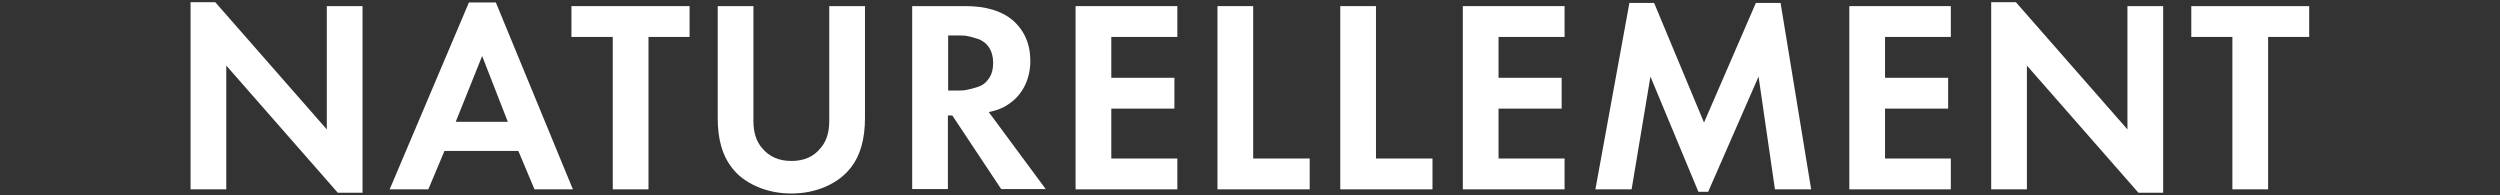 <?xml version="1.0" encoding="UTF-8"?> <svg xmlns="http://www.w3.org/2000/svg" xmlns:xlink="http://www.w3.org/1999/xlink" version="1.1" viewBox="0 0 1022 79.9"><rect x="0" y="0" width="1022" height="79.9" fill="#333333" stroke="none"/><defs><style> .cls-1 { fill: none; } .cls-2 { fill: #fff; } .cls-3 { clip-path: url(#clippath); } </style><clipPath id="clippath"><rect class="cls-1" x="77.9" y=".9" width="866.1" height="78.2"></rect></clipPath></defs><g><g id="_Слой_1" data-name="Слой_1"><g><polygon class="cls-2" points="77.9 .9 77.9 77.4 92.5 77.4 92.5 26.8 138.1 78.8 148.2 78.8 148.2 2.5 133.6 2.5 133.6 52.9 88 .9 77.9 .9"></polygon><path class="cls-2" d="M197.1,22.9l10.5,26.9h-21.3l10.8-26.9ZM191.7,1l-32.4,76.4h15.8l6.6-15.7h30.2l6.6,15.7h15.7L202.7,1h-11Z"></path><polygon class="cls-2" points="281.9 15.1 265.1 15.1 265.1 77.4 250.5 77.4 250.5 15.1 233.6 15.1 233.6 2.5 281.9 2.5 281.9 15.1"></polygon><g class="cls-3"><path class="cls-2" d="M293.4,2.5h14.6v47c0,4.7,1.2,8.4,3.6,11.1,2.8,3.4,6.8,5.2,11.9,5.2s9.1-1.7,11.9-5.2c2.4-2.7,3.6-6.4,3.6-11.1V2.5h14.6v45.8c0,8.5-1.9,15.2-5.6,20-2.6,3.4-6.1,6.1-10.5,8-4.4,1.9-9,2.8-14,2.8s-9.6-.9-14-2.8c-4.4-1.9-7.9-4.5-10.5-8-3.7-4.8-5.6-11.4-5.6-20V2.5Z"></path><path class="cls-2" d="M373,2.5h21.7c8.2,0,14.6,1.9,19.1,5.6,4.9,4.2,7.4,9.8,7.4,16.8s-2.9,13.7-8.8,17.6c-2.2,1.6-5,2.7-8.2,3.3l23.3,31.5h-18.2l-20-30.1h-1.8v30.1h-14.6V2.5ZM387.6,14.4v22.6h4.2c1.2,0,2.4,0,3.5-.3,1.2-.2,2.7-.6,4.5-1.2,1.9-.6,3.4-1.8,4.5-3.5,1.2-1.7,1.7-3.8,1.7-6.3s-.6-4.7-1.7-6.3c-1.1-1.7-2.6-2.8-4.5-3.5-1.9-.6-3.4-1-4.5-1.2-1.1-.2-2.3-.2-3.5-.2h-4.4Z"></path><polygon class="cls-2" points="481.3 2.5 481.3 15.1 454.3 15.1 454.3 31.8 480.1 31.8 480.1 44.4 454.3 44.4 454.3 64.8 481.3 64.8 481.3 77.4 439.7 77.4 439.7 2.5 481.3 2.5"></polygon><polygon class="cls-2" points="497.7 2.5 512.3 2.5 512.3 64.8 535.4 64.8 535.4 77.4 497.7 77.4 497.7 2.5"></polygon><polygon class="cls-2" points="547.9 2.5 562.5 2.5 562.5 64.8 585.6 64.8 585.6 77.4 547.9 77.4 547.9 2.5"></polygon><polygon class="cls-2" points="639.6 2.5 639.6 15.1 612.6 15.1 612.6 31.8 638.4 31.8 638.4 44.4 612.6 44.4 612.6 64.8 639.6 64.8 639.6 77.4 598 77.4 598 2.5 639.6 2.5"></polygon><polygon class="cls-2" points="652.2 77.4 666.1 1.2 676.2 1.2 696.6 50.1 717.8 1.2 727.9 1.2 740.4 77.4 725.6 77.4 718.9 31.3 698.3 78.4 694.3 78.4 674.7 31.3 667 77.4 652.2 77.4"></polygon><polygon class="cls-2" points="797.5 2.5 797.5 15.1 770.6 15.1 770.6 31.8 796.4 31.8 796.4 44.4 770.6 44.4 770.6 64.8 797.5 64.8 797.5 77.4 756 77.4 756 2.5 797.5 2.5"></polygon><polygon class="cls-2" points="828.6 77.4 814 77.4 814 .9 824.1 .9 869.7 52.9 869.7 2.5 884.3 2.5 884.3 78.8 874.2 78.8 828.6 26.8 828.6 77.4"></polygon><polygon class="cls-2" points="944.1 15.1 927.2 15.1 927.2 77.4 912.6 77.4 912.6 15.1 895.8 15.1 895.8 2.5 944.1 2.5 944.1 15.1"></polygon></g></g></g></g></svg> 